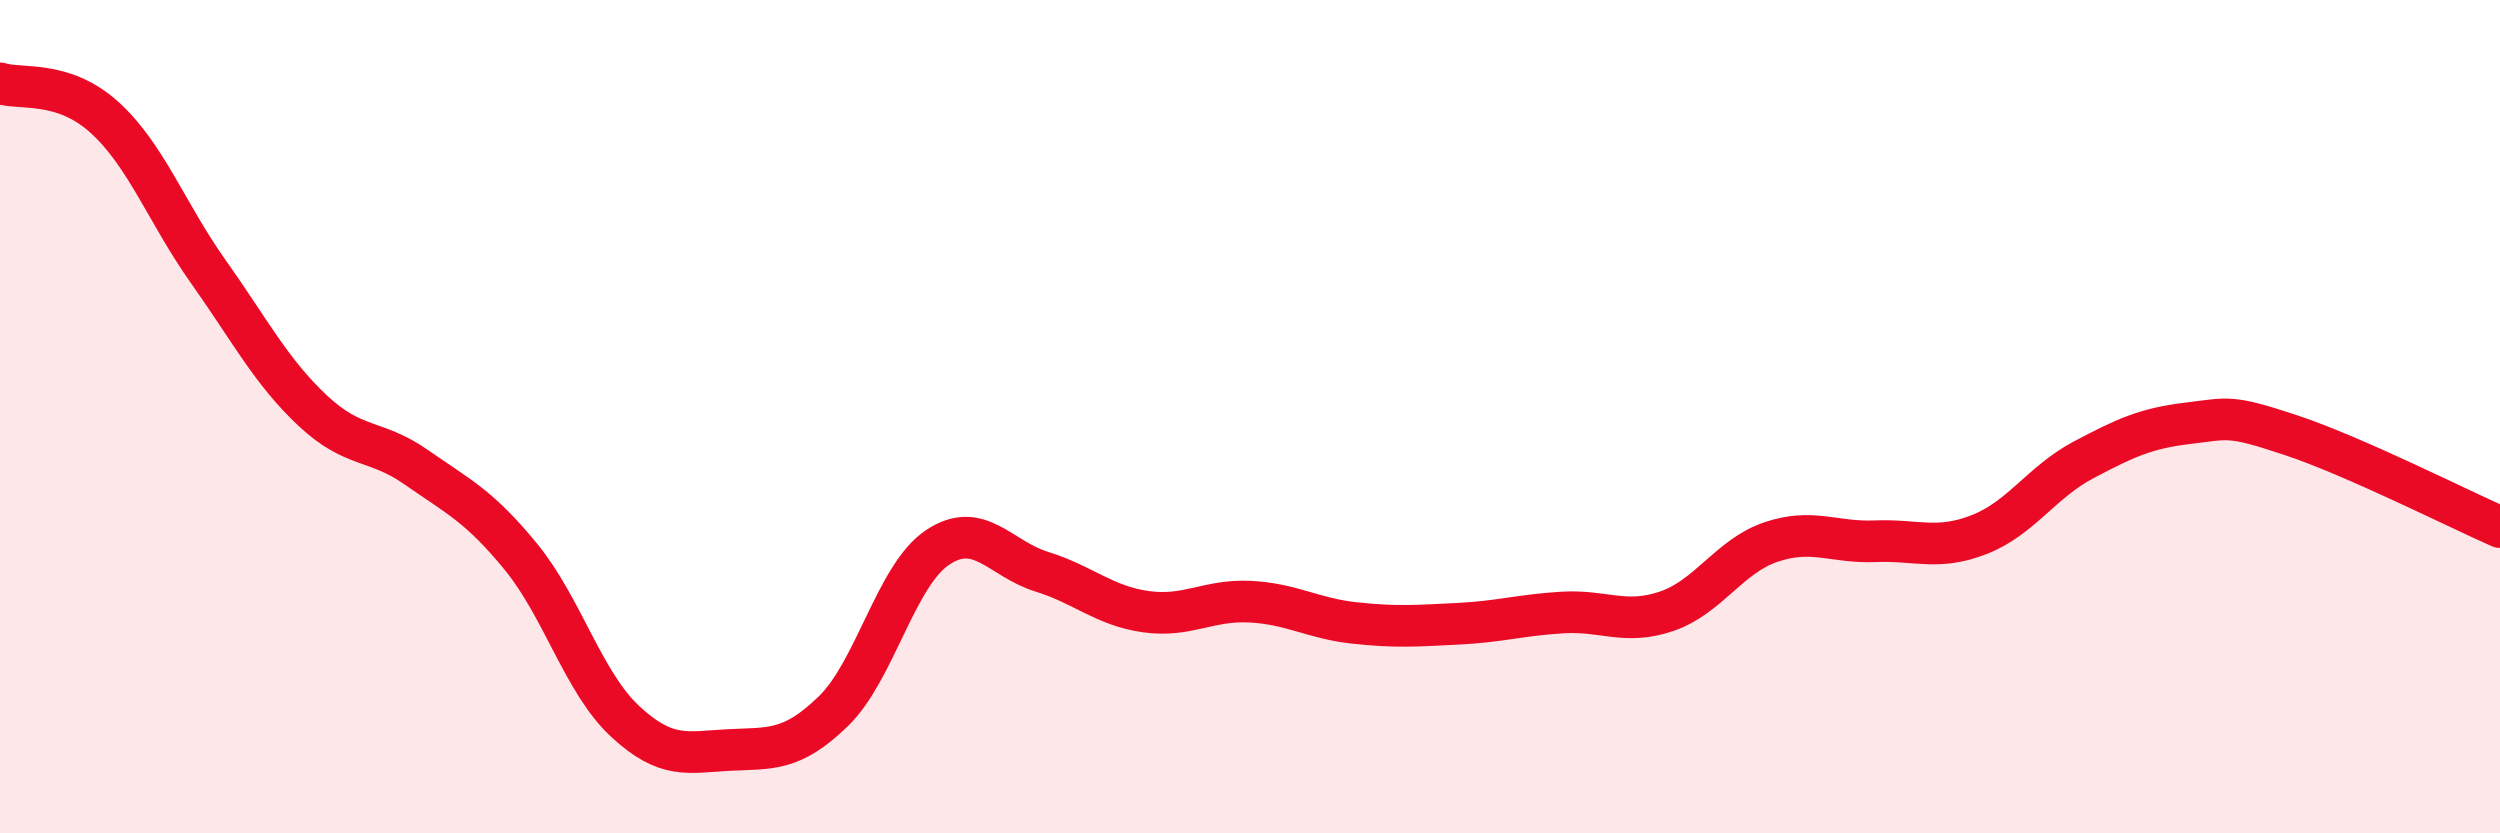 
    <svg width="60" height="20" viewBox="0 0 60 20" xmlns="http://www.w3.org/2000/svg">
      <path
        d="M 0,2 C 0.5,2.16 1.5,1.91 2.5,2.81 C 3.5,3.71 4,5.11 5,6.52 C 6,7.93 6.5,8.91 7.5,9.85 C 8.5,10.79 9,10.52 10,11.22 C 11,11.92 11.5,12.14 12.5,13.36 C 13.5,14.58 14,16.38 15,17.31 C 16,18.24 16.5,18.05 17.5,18 C 18.5,17.95 19,18.04 20,17.07 C 21,16.1 21.5,13.81 22.5,13.14 C 23.5,12.47 24,13.41 25,13.72 C 26,14.03 26.5,14.54 27.5,14.68 C 28.5,14.82 29,14.39 30,14.44 C 31,14.49 31.5,14.84 32.5,14.95 C 33.5,15.06 34,15.02 35,14.97 C 36,14.92 36.5,14.76 37.5,14.7 C 38.5,14.64 39,15.01 40,14.67 C 41,14.33 41.5,13.35 42.5,13.01 C 43.5,12.67 44,13.03 45,12.99 C 46,12.95 46.5,13.22 47.5,12.83 C 48.5,12.44 49,11.57 50,11.04 C 51,10.51 51.5,10.28 52.5,10.16 C 53.5,10.04 53.5,9.95 55,10.45 C 56.5,10.95 59,12.21 60,12.65L60 20L0 20Z"
        fill="#EB0A25"
        opacity="0.1"
        stroke-linecap="round"
        stroke-linejoin="round"
      />
      <path
        d="M 0,2 C 0.5,2.16 1.5,1.91 2.5,2.81 C 3.5,3.71 4,5.11 5,6.52 C 6,7.93 6.5,8.91 7.5,9.85 C 8.5,10.79 9,10.52 10,11.22 C 11,11.92 11.5,12.14 12.5,13.36 C 13.5,14.58 14,16.38 15,17.31 C 16,18.24 16.5,18.05 17.5,18 C 18.5,17.95 19,18.04 20,17.07 C 21,16.1 21.5,13.81 22.5,13.14 C 23.5,12.47 24,13.41 25,13.72 C 26,14.03 26.5,14.54 27.5,14.68 C 28.5,14.82 29,14.39 30,14.44 C 31,14.49 31.5,14.84 32.5,14.95 C 33.5,15.06 34,15.02 35,14.97 C 36,14.92 36.5,14.76 37.5,14.7 C 38.5,14.64 39,15.01 40,14.67 C 41,14.33 41.5,13.35 42.5,13.01 C 43.5,12.67 44,13.03 45,12.99 C 46,12.95 46.5,13.22 47.5,12.83 C 48.5,12.44 49,11.57 50,11.04 C 51,10.51 51.5,10.28 52.5,10.16 C 53.5,10.04 53.5,9.95 55,10.45 C 56.5,10.95 59,12.21 60,12.65"
        stroke="#EB0A25"
        stroke-width="1"
        fill="none"
        stroke-linecap="round"
        stroke-linejoin="round"
      />
    </svg>
  